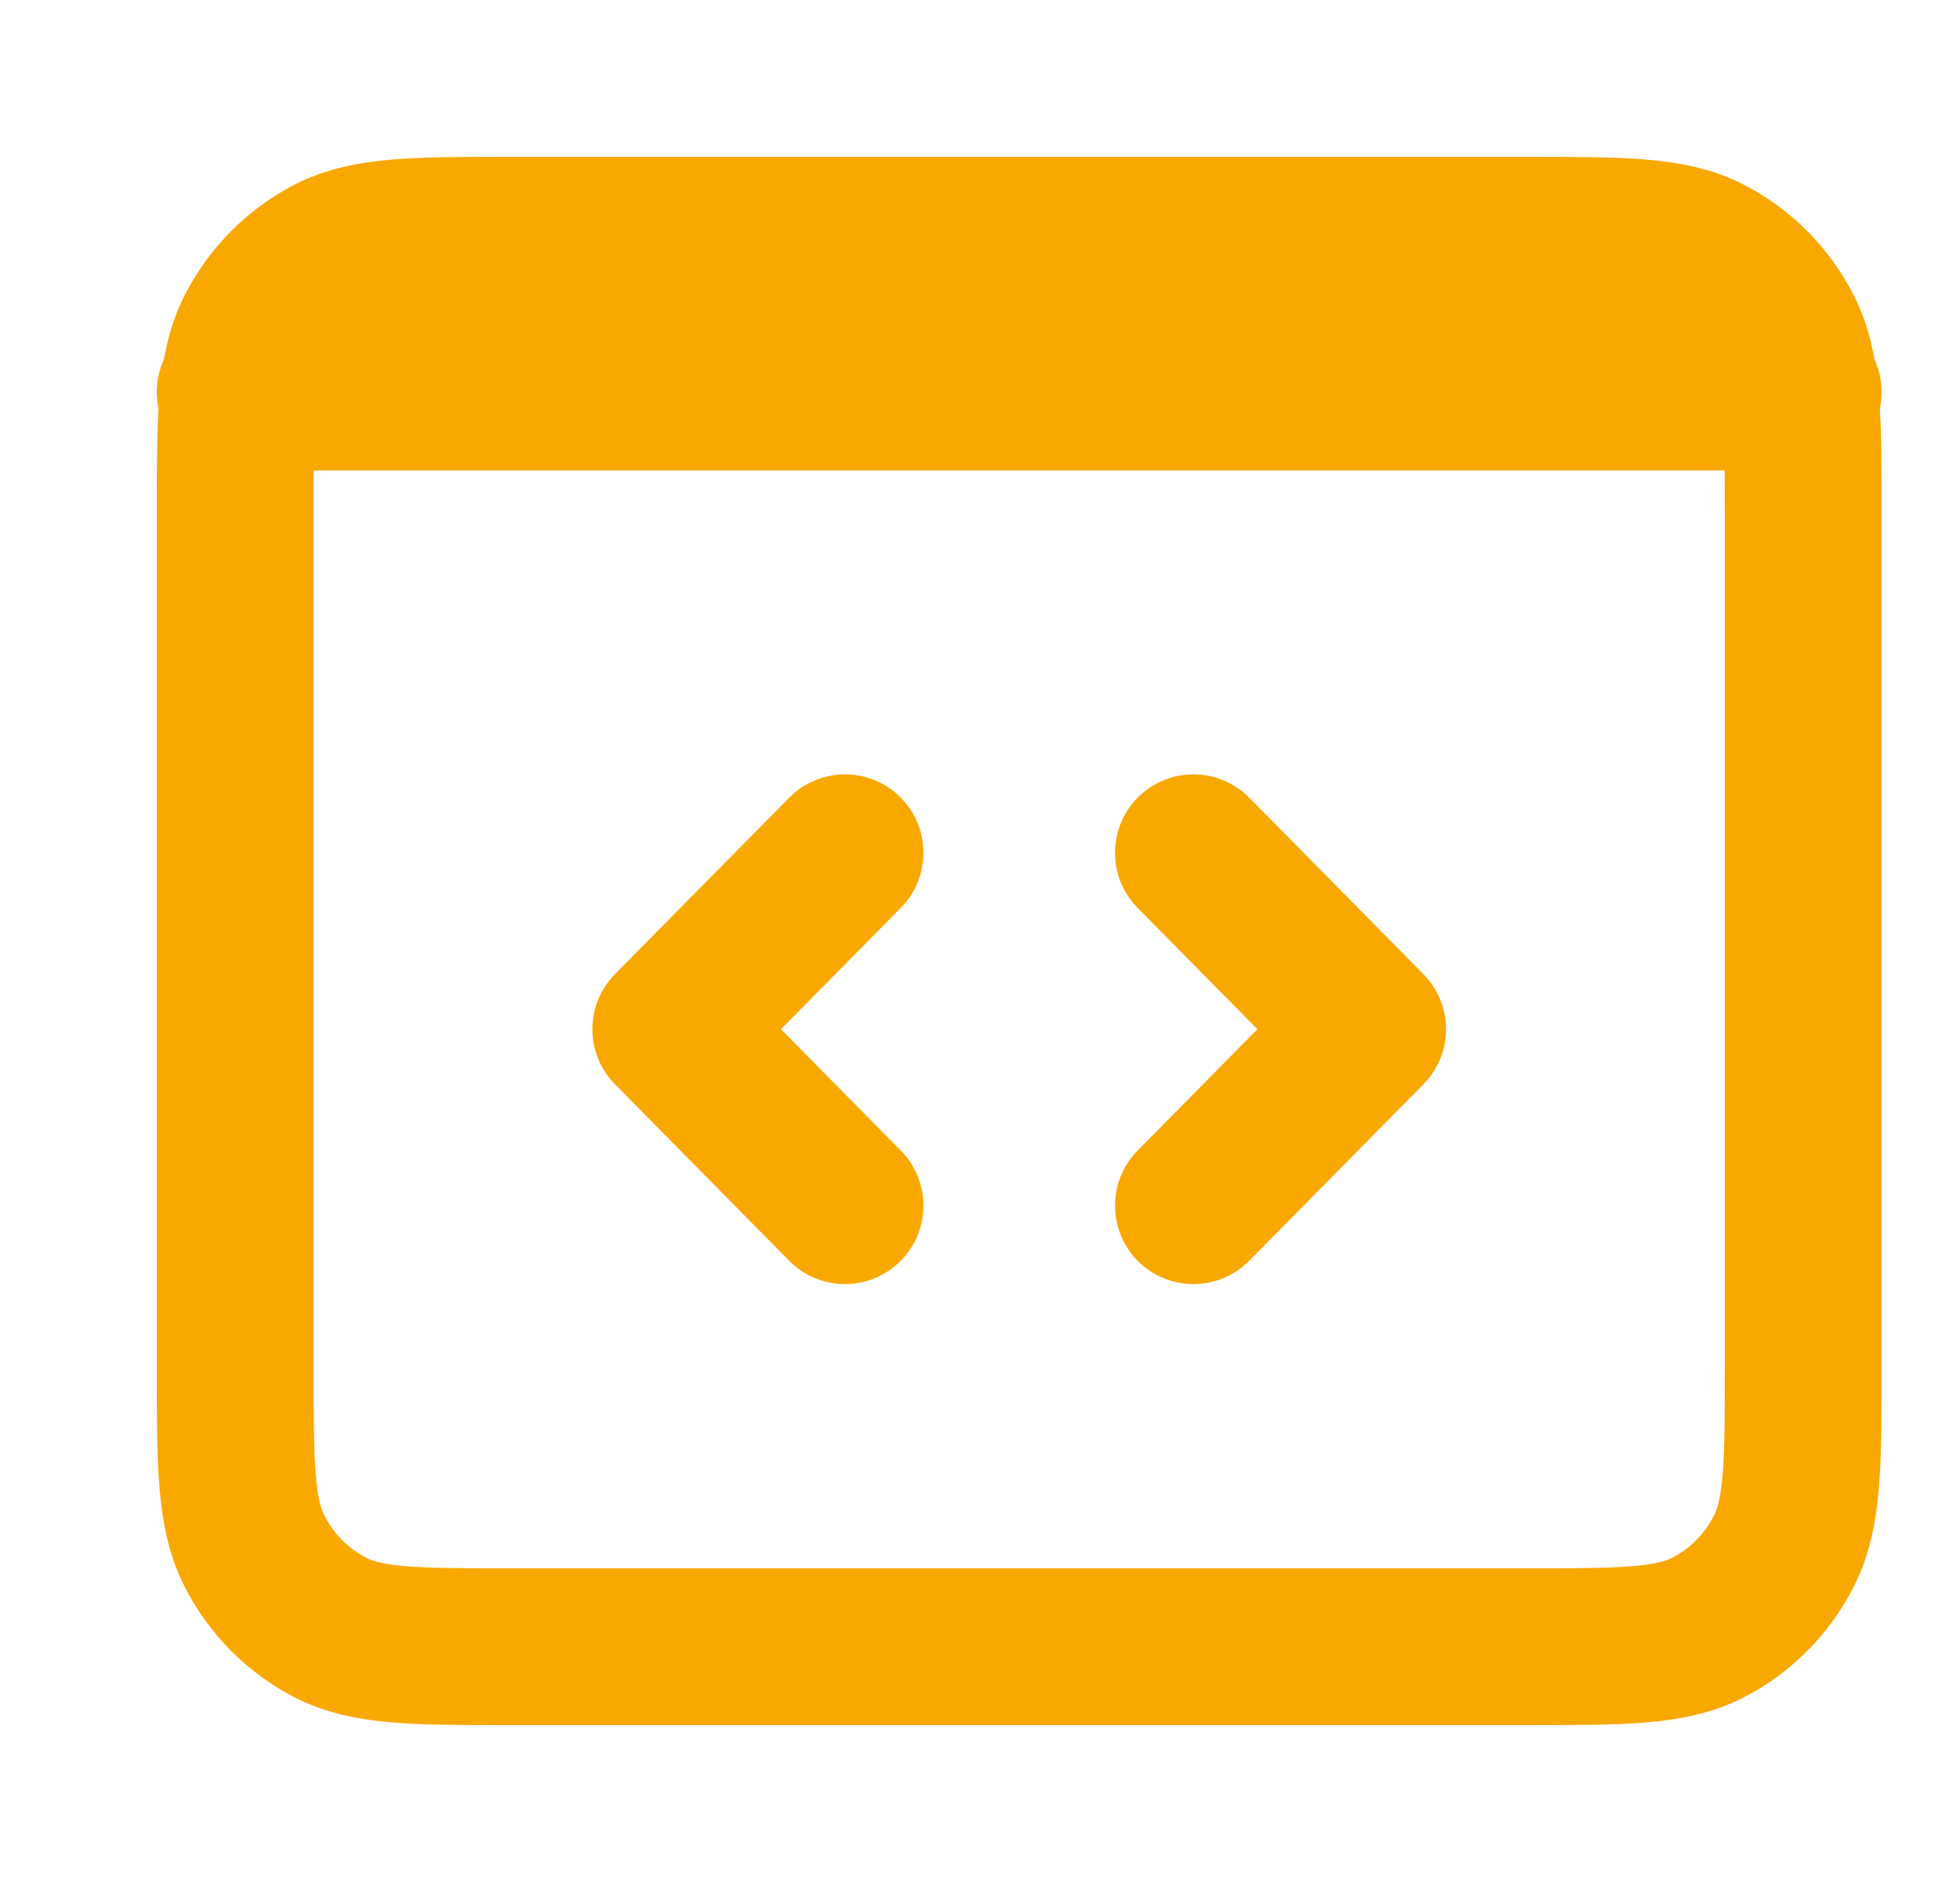 <svg width="25" height="24" viewBox="0 0 25 24" fill="none" xmlns="http://www.w3.org/2000/svg">
<path d="M3 5L23 5M15.222 10.875L17.444 13.125L15.222 15.375M10.778 15.375L8.556 13.125L10.778 10.875M3 17.4V6.6C3 5.34 3 4.71 3.242 4.229C3.455 3.805 3.795 3.461 4.213 3.245C4.688 3 5.311 3 6.556 3H19.445C20.689 3 21.311 3 21.786 3.245C22.205 3.461 22.545 3.805 22.758 4.229C23 4.71 23 5.34 23 6.6V17.4C23 18.66 23 19.29 22.758 19.771C22.545 20.195 22.205 20.539 21.786 20.755C21.311 21 20.689 21 19.445 21L6.556 21C5.311 21 4.688 21 4.213 20.755C3.795 20.539 3.455 20.195 3.242 19.771C3 19.29 3 18.66 3 17.4Z" stroke="#F9A800" stroke-width="2" stroke-linecap="round" stroke-linejoin="round"/>
</svg>
